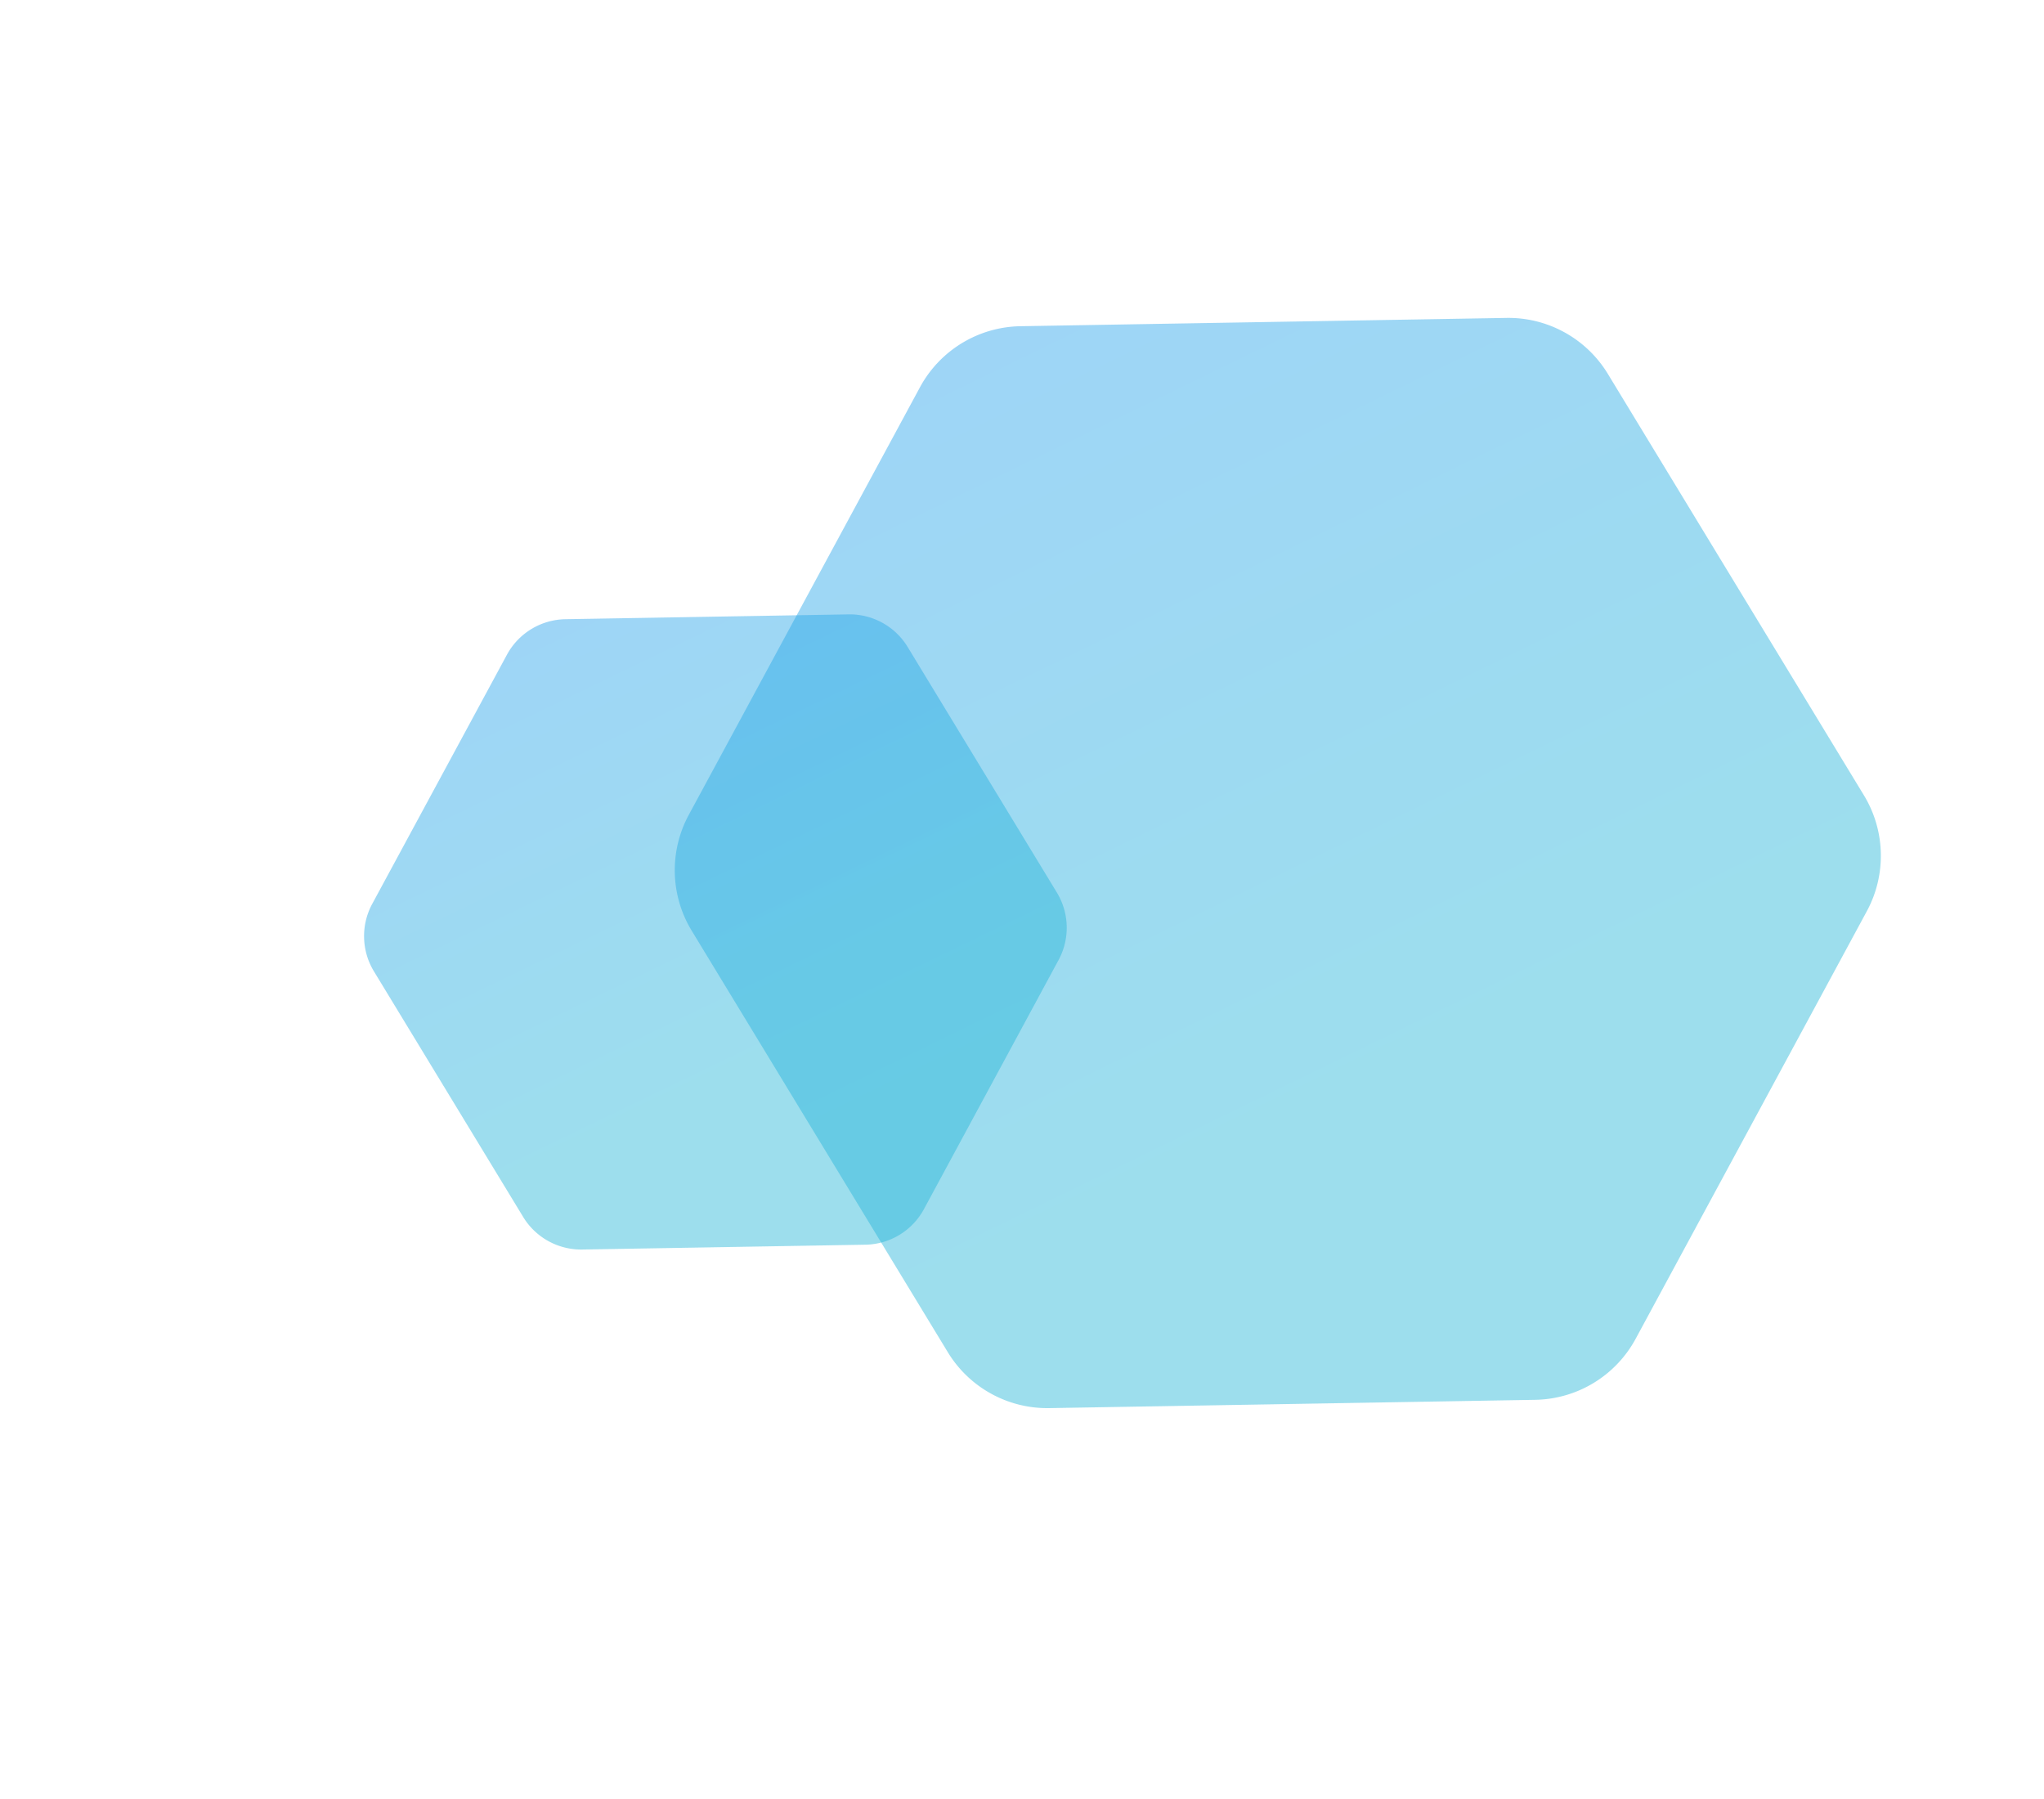 <svg xmlns="http://www.w3.org/2000/svg" xmlns:xlink="http://www.w3.org/1999/xlink" width="175" height="154" viewBox="0 0 175 154">
  <defs>
    <filter id="Polígono_61" x="-31.757" y="-16.909" width="179.59" height="175.134" filterUnits="userSpaceOnUse">
      <feOffset dy="6" input="SourceAlpha"/>
      <feGaussianBlur stdDeviation="15" result="blur"/>
      <feFlood flood-color="#6831d1"/>
      <feComposite operator="in" in2="blur"/>
      <feComposite in="SourceGraphic"/>
    </filter>
    <linearGradient id="linear-gradient" x1="0.688" y1="0.494" x2="-0.057" y2="0.434" gradientUnits="objectBoundingBox">
      <stop offset="0" stop-color="#23b5d8"/>
      <stop offset="1" stop-color="#27a0ee"/>
    </linearGradient>
    <filter id="Trazado_2238" x="-3.788" y="-24.379" width="203.615" height="207.851" filterUnits="userSpaceOnUse">
      <feOffset dy="6" input="SourceAlpha"/>
      <feGaussianBlur stdDeviation="10" result="blur-2"/>
      <feFlood flood-color="#25a7e6"/>
      <feComposite operator="in" in2="blur-2"/>
      <feComposite in="SourceGraphic"/>
    </filter>
    <filter id="Trazado_2239" x="-33.701" y="0.432" width="167.083" height="169.551" filterUnits="userSpaceOnUse">
      <feOffset dy="6" input="SourceAlpha"/>
      <feGaussianBlur stdDeviation="15" result="blur-3"/>
      <feFlood flood-color="#25aae2"/>
      <feComposite operator="in" in2="blur-3"/>
      <feComposite in="SourceGraphic"/>
    </filter>
    <clipPath id="clip-HP_Strategic_Advice_Background">
      <rect width="175" height="154"/>
    </clipPath>
  </defs>
  <g id="HP_Strategic_Advice_Background" data-name="HP_Strategic Advice_Background" clip-path="url(#clip-HP_Strategic_Advice_Background)">
    <g id="Grupo_3986" data-name="Grupo 3986" transform="matrix(-0.035, -0.999, 0.999, -0.035, 22452.902, -20009.461)">
      <g transform="matrix(-0.03, 1, -1, -0.03, -19213.68, -23137.54)" filter="url(#Polígono_61)">
        <g id="Polígono_61-2" data-name="Polígono 61" transform="translate(75.66 107.22) rotate(-153)" fill="none" opacity="0.3">
          <path d="M45.658,0A12,12,0,0,1,56.015,5.939L66.505,23.867a12,12,0,0,1,0,12.122L56.015,53.915a12,12,0,0,1-10.357,5.939H24.394a12,12,0,0,1-10.357-5.939L3.547,35.988a12,12,0,0,1,0-12.122L14.037,5.939A12,12,0,0,1,24.394,0Z" stroke="none"/>
          <path d="M 24.394 2 C 22.652 2 20.932 2.458 19.42 3.325 C 17.908 4.192 16.644 5.445 15.764 6.949 L 5.273 24.877 C 3.45 27.992 3.45 31.863 5.273 34.978 L 15.764 52.905 C 16.644 54.409 17.908 55.663 19.42 56.53 C 20.932 57.396 22.652 57.855 24.394 57.855 L 45.658 57.855 C 47.4 57.855 49.121 57.396 50.632 56.53 C 52.144 55.663 53.408 54.409 54.288 52.905 L 64.779 34.978 C 66.602 31.863 66.602 27.992 64.779 24.877 L 54.288 6.949 C 53.408 5.445 52.144 4.192 50.632 3.325 C 49.121 2.458 47.4 2 45.658 2 L 24.394 2 M 24.394 3.814697265625e-06 L 45.658 3.814697265625e-06 C 49.92 3.814697265625e-06 53.862 2.261 56.015 5.939 L 66.505 23.867 C 68.696 27.61 68.696 32.245 66.505 35.988 L 56.015 53.915 C 53.862 57.594 49.92 59.855 45.658 59.855 L 24.394 59.855 C 20.132 59.855 16.19 57.594 14.037 53.915 L 3.547 35.988 C 1.356 32.245 1.356 27.61 3.547 23.867 L 14.037 5.939 C 16.19 2.261 20.132 3.814697265625e-06 24.394 3.814697265625e-06 Z" stroke="none" fill="#fff"/>
        </g>
      </g>
      <g transform="matrix(-0.03, 1, -1, -0.03, -19213.68, -23137.54)" filter="url(#Trazado_2238)">
        <path id="Trazado_2238-2" data-name="Trazado 2238" d="M73.192,0a9.966,9.966,0,0,1,8.6,4.936l21,35.923a9.966,9.966,0,0,1,0,10.061l-21,35.923a9.966,9.966,0,0,1-8.6,4.936H30.969a9.966,9.966,0,0,1-8.6-4.936l-21-35.923a9.966,9.966,0,0,1,0-10.061l21-35.923A9.966,9.966,0,0,1,30.969,0Z" transform="translate(110.53 5.27) rotate(59)" opacity="0.446" fill="url(#linear-gradient)"/>
      </g>
      <g transform="matrix(-0.03, 1, -1, -0.03, -19213.68, -23137.54)" filter="url(#Trazado_2239)">
        <path id="Trazado_2239-2" data-name="Trazado 2239" d="M42.639,0a5.806,5.806,0,0,1,5.012,2.876L59.887,23.8a5.806,5.806,0,0,1,0,5.861L47.651,50.591a5.806,5.806,0,0,1-5.012,2.876h-24.6a5.806,5.806,0,0,1-5.012-2.876L.794,29.664a5.806,5.806,0,0,1,0-5.861L13.029,2.876A5.806,5.806,0,0,1,18.041,0Z" transform="translate(57.13 39.43) rotate(59)" opacity="0.446" fill="url(#linear-gradient)"/>
      </g>
    </g>
  </g>
</svg>

